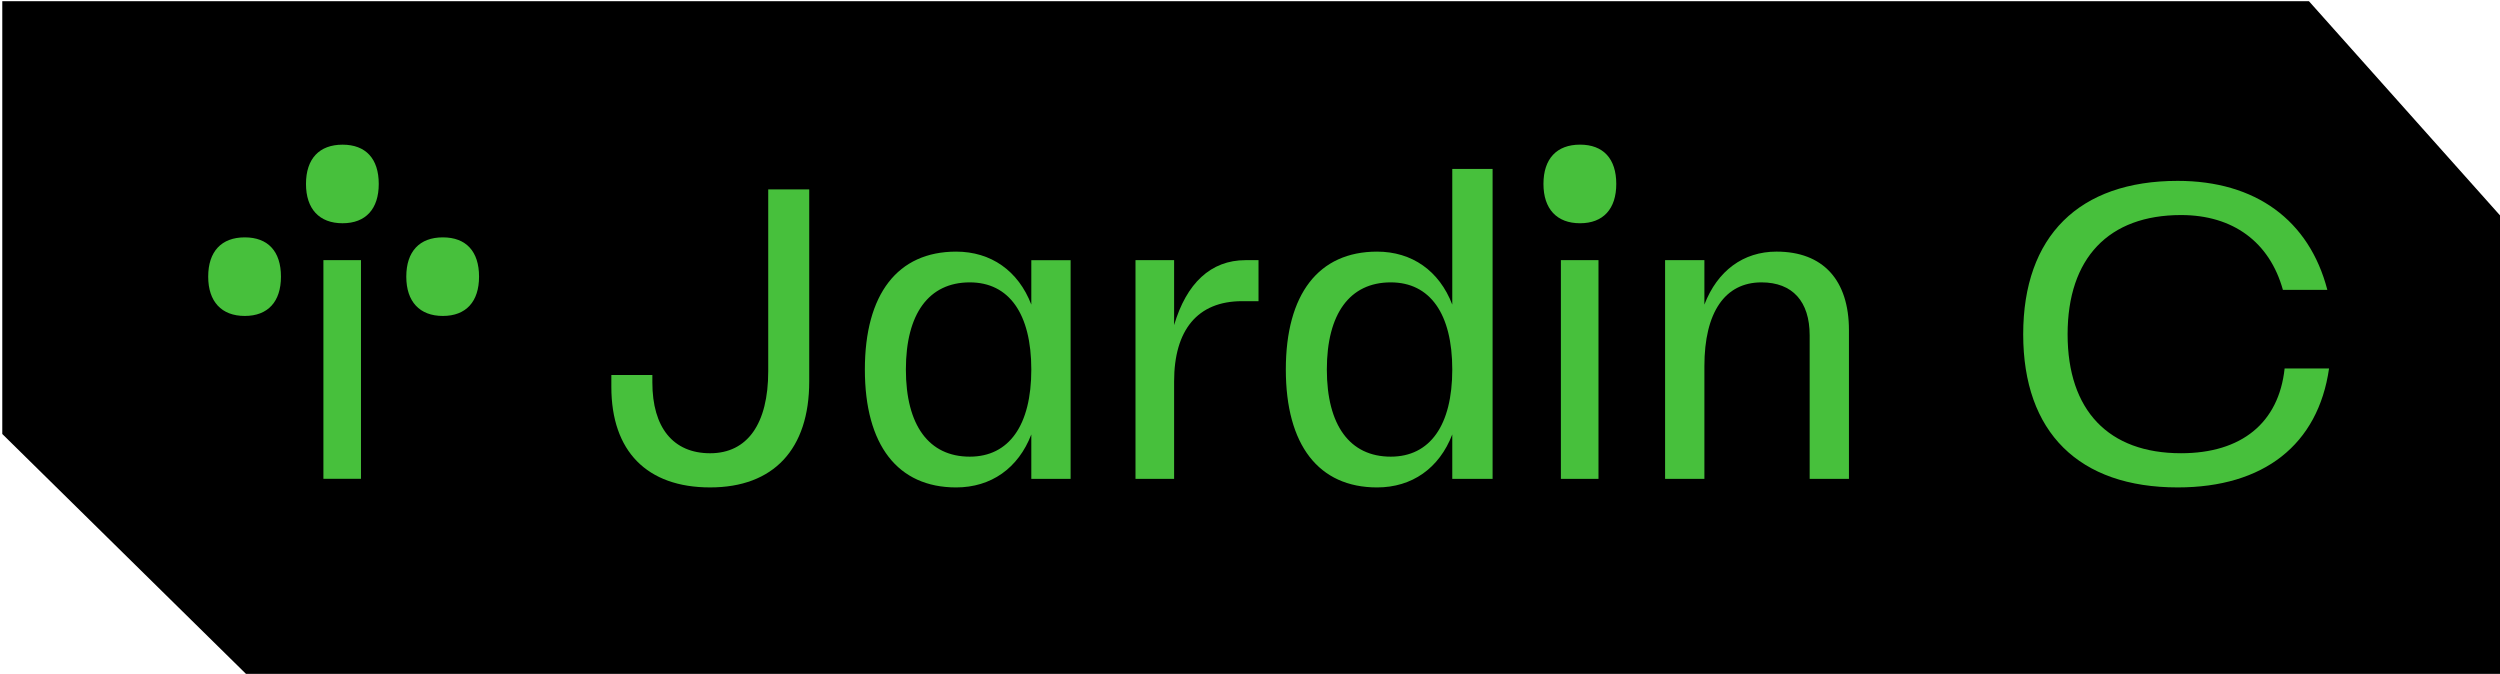 <?xml version="1.0" encoding="utf-8"?>
<!-- Generator: Adobe Illustrator 17.0.0, SVG Export Plug-In . SVG Version: 6.00 Build 0)  -->
<!DOCTYPE svg PUBLIC "-//W3C//DTD SVG 1.1//EN" "http://www.w3.org/Graphics/SVG/1.1/DTD/svg11.dtd">
<svg version="1.1" id="Calque_1" xmlns="http://www.w3.org/2000/svg" xmlns:xlink="http://www.w3.org/1999/xlink" x="0px" y="0px"
	 width="152.139px" height="41.01px" viewBox="0 0 152.139 41.01" enable-background="new 0 0 152.139 41.01" xml:space="preserve">
<polygon stroke="#000000" stroke-width="2" stroke-miterlimit="10" points="151.139,40.073 15.444,40.073 1.139,25.992 1.139,1.073 
	140.064,1.073 151.139,13.488 "/>
<g>
	<path fill="#47C03C" d="M46.75,11.527h2.496v11.688c0,4.118-2.163,6.447-6.032,6.447c-3.847,0-6.01-2.205-6.01-6.115V22.82h2.496
		v0.458c0,2.745,1.269,4.305,3.515,4.305c2.267,0,3.536-1.789,3.536-4.991V11.527z"/>
	<path fill="#47C03C" d="M65.153,15.832v13.311h-2.392v-2.704c-0.791,2.059-2.454,3.224-4.576,3.224
		c-3.556,0-5.553-2.579-5.553-7.175s1.997-7.175,5.553-7.175c2.122,0,3.785,1.165,4.576,3.224v-2.704H65.153z M59.017,17.184
		c-2.496,0-3.889,1.913-3.889,5.303s1.394,5.303,3.889,5.303c2.392,0,3.744-1.913,3.744-5.303S61.409,17.184,59.017,17.184z"/>
	<path fill="#47C03C" d="M76.588,15.832v2.496H75.59c-2.725,0-4.139,1.768-4.139,4.888v5.927h-2.35V15.832h2.35v3.952
		c0.749-2.538,2.226-3.952,4.347-3.952H76.588z"/>
	<path fill="#47C03C" d="M90.833,10.279v18.864h-2.454v-2.704c-0.791,2.059-2.454,3.224-4.576,3.224
		c-3.556,0-5.553-2.579-5.553-7.175s1.997-7.175,5.553-7.175c2.122,0,3.785,1.165,4.576,3.224v-8.257H90.833z M84.635,17.184
		c-2.496,0-3.889,1.913-3.889,5.303s1.394,5.303,3.889,5.303c2.392,0,3.744-1.913,3.744-5.303S87.027,17.184,84.635,17.184z"/>
	<path fill="#47C03C" d="M93.928,11.194c0-1.539,0.811-2.392,2.226-2.392c1.414,0,2.205,0.853,2.205,2.392
		c0,1.518-0.791,2.392-2.205,2.392C94.739,13.586,93.928,12.713,93.928,11.194z M97.277,15.832h-2.288v13.311h2.288V15.832z"/>
	<path fill="#47C03C" d="M112.52,29.143h-2.392v-8.735c0-2.059-1.04-3.224-2.933-3.224c-2.226,0-3.473,1.83-3.473,5.095v6.863
		h-2.392V15.832h2.392v2.704c0.79-2.059,2.371-3.224,4.388-3.224c2.829,0,4.409,1.726,4.409,4.784V29.143z"/>
	<path fill="#47C03C" d="M138.928,17.642c-0.811-2.912-3.037-4.555-6.198-4.555c-4.409,0-6.905,2.62-6.905,7.258
		c0,4.638,2.496,7.237,6.905,7.237c3.681,0,5.948-1.851,6.302-5.158h2.704c-0.666,4.638-3.972,7.238-9.213,7.238
		c-6.011,0-9.4-3.349-9.4-9.317c0-5.969,3.39-9.338,9.4-9.338c4.742,0,8.007,2.392,9.109,6.635H138.928z"/>
</g>
<g>
	<path fill="#47C03C" d="M18.621,11.195c0-1.539,0.811-2.391,2.225-2.391c1.414,0,2.203,0.852,2.203,2.391
		c0,1.518-0.79,2.391-2.203,2.391C19.431,13.586,18.621,12.713,18.621,11.195z M24.725,16.836c0-1.539,0.811-2.391,2.225-2.391
		c1.414,0,2.203,0.852,2.203,2.391c0,1.518-0.79,2.391-2.203,2.391C25.536,19.227,24.725,18.354,24.725,16.836z M12.67,16.836
		c0-1.539,0.811-2.391,2.225-2.391c1.414,0,2.203,0.852,2.203,2.391c0,1.518-0.79,2.391-2.203,2.391
		C13.481,19.227,12.67,18.354,12.67,16.836z M21.968,15.831h-2.287v13.306h2.287V15.831z"/>
</g>
</svg>
